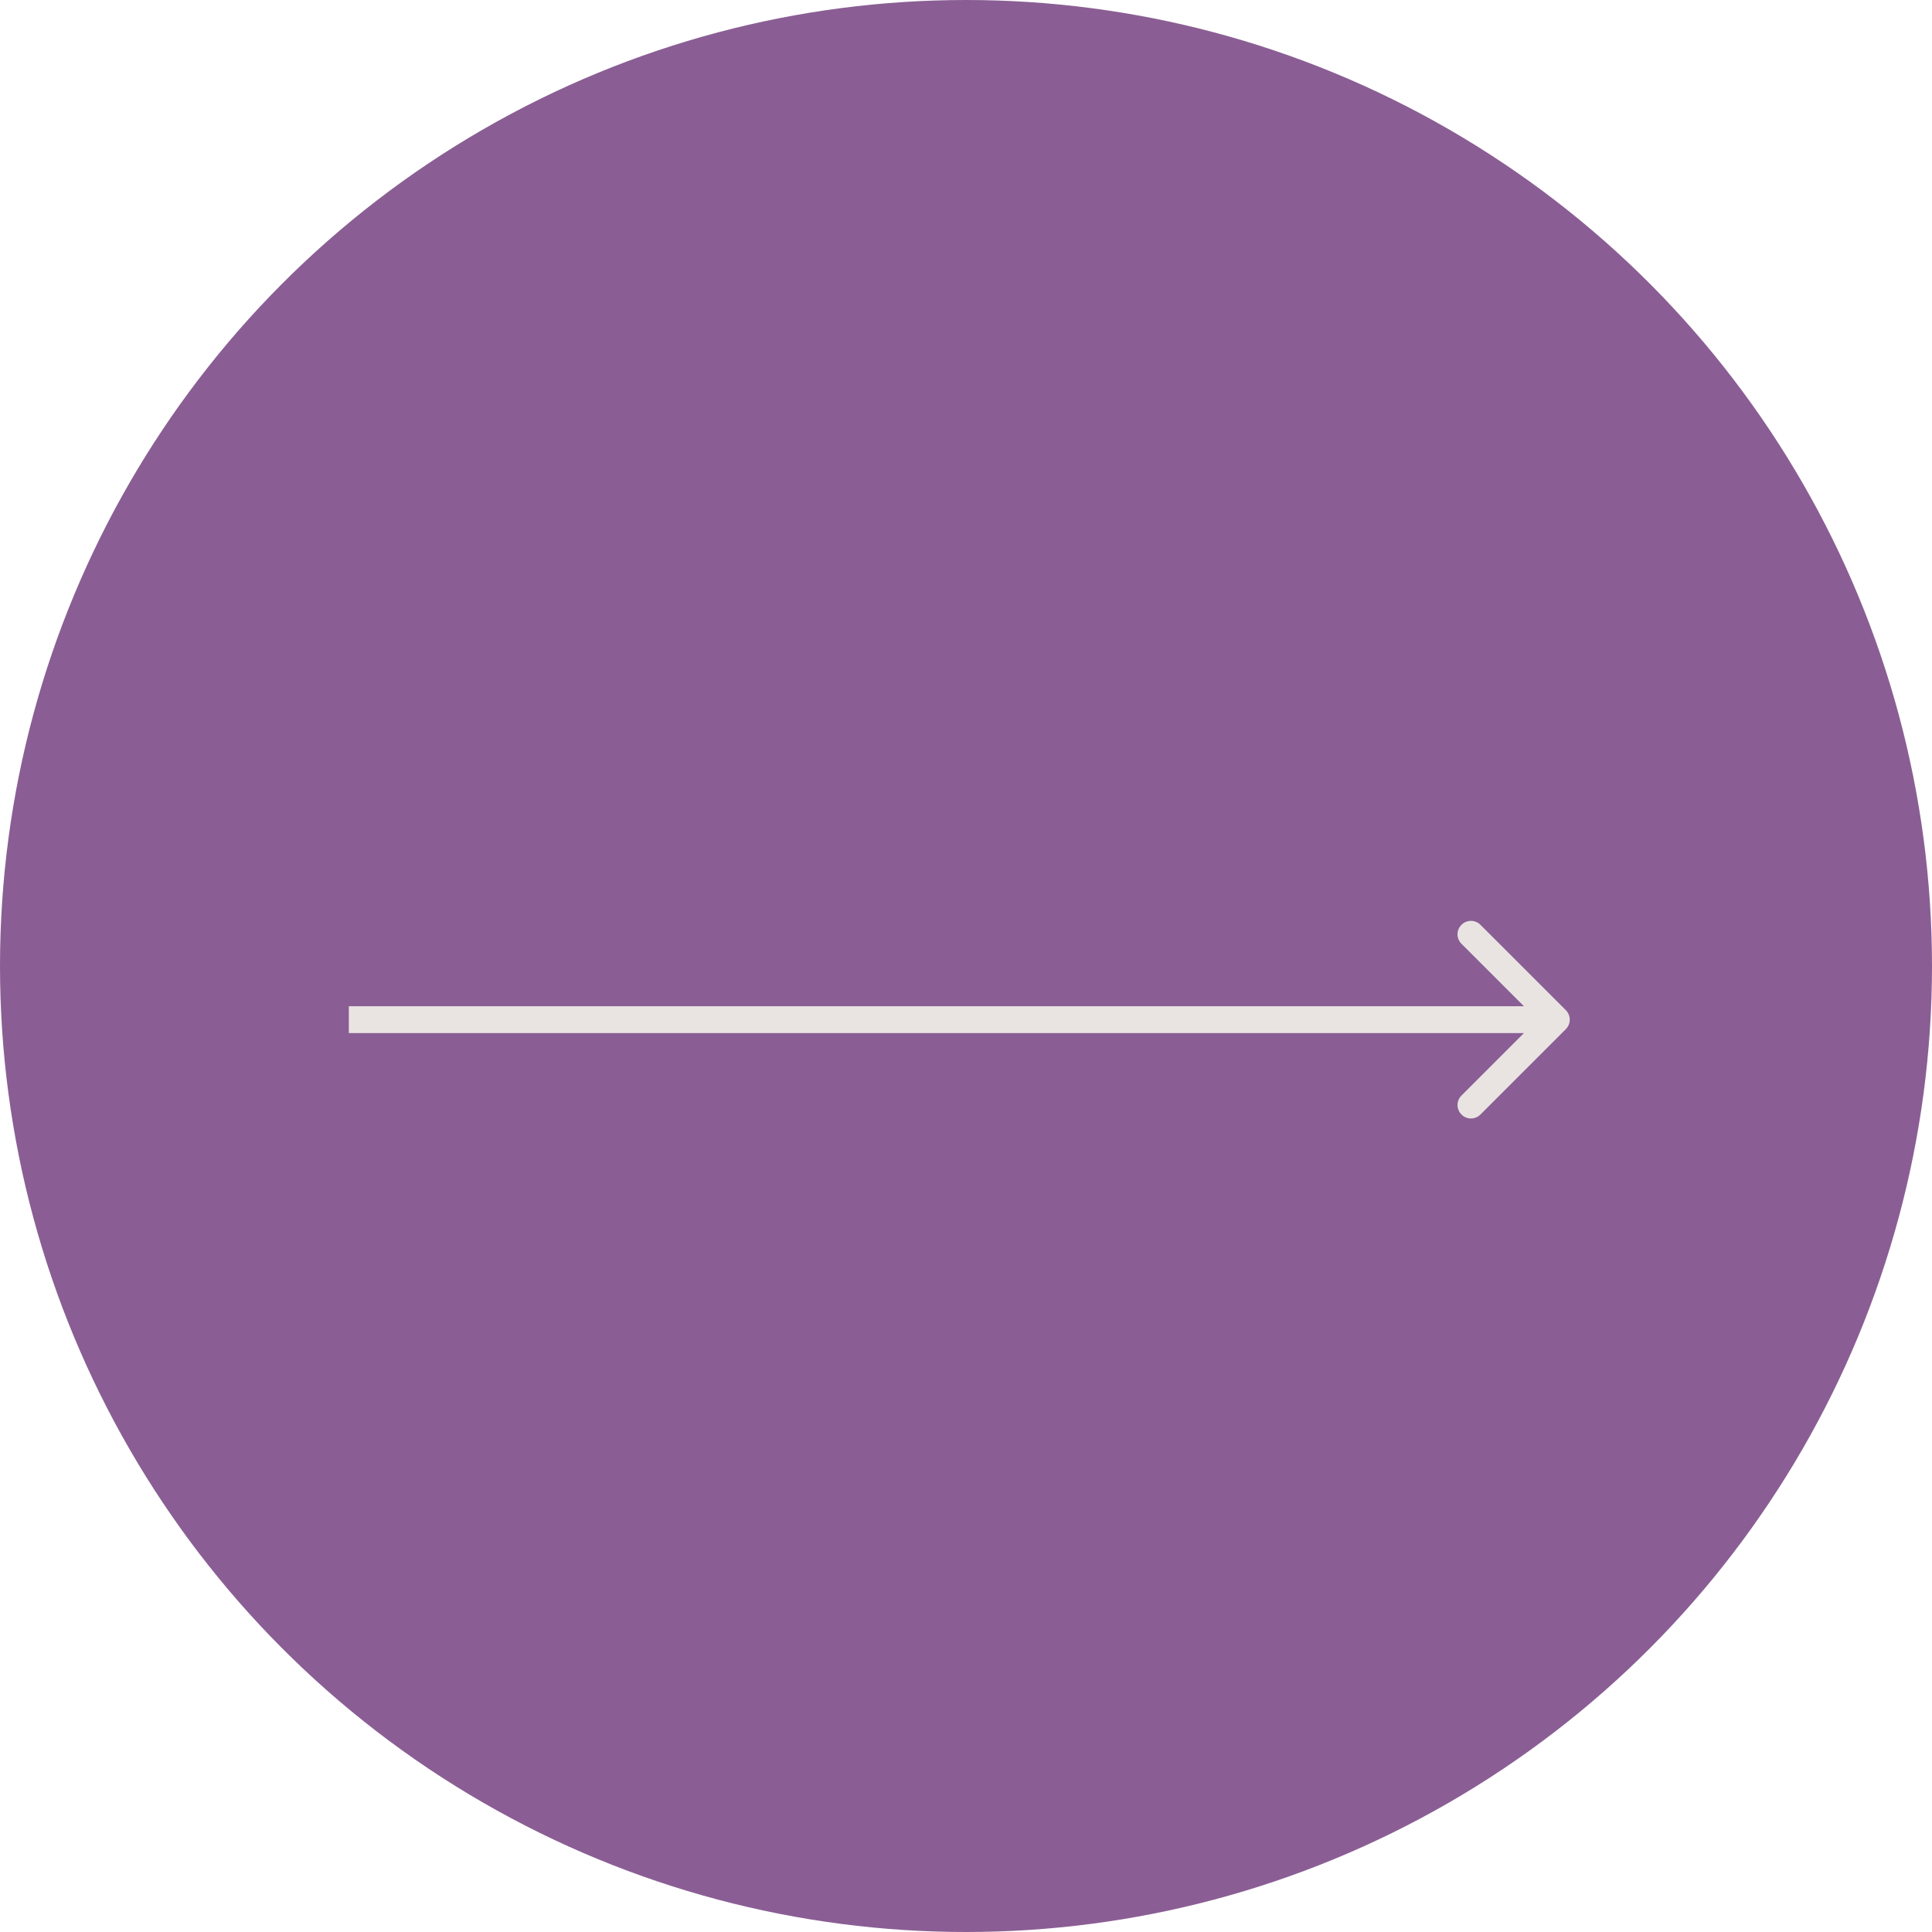 <?xml version="1.0" encoding="UTF-8"?> <svg xmlns="http://www.w3.org/2000/svg" width="72" height="72" viewBox="0 0 72 72" fill="none"> <circle cx="36" cy="36" r="36" fill="#8A5E94"></circle> <path d="M58.354 38.354C58.549 38.158 58.549 37.842 58.354 37.646L55.172 34.465C54.976 34.269 54.66 34.269 54.465 34.465C54.269 34.66 54.269 34.976 54.465 35.172L57.293 38L54.465 40.828C54.269 41.024 54.269 41.34 54.465 41.535C54.66 41.731 54.976 41.731 55.172 41.535L58.354 38.354ZM13 38.5H58V37.5H13V38.5Z" fill="#E9E4E2"></path> </svg> 